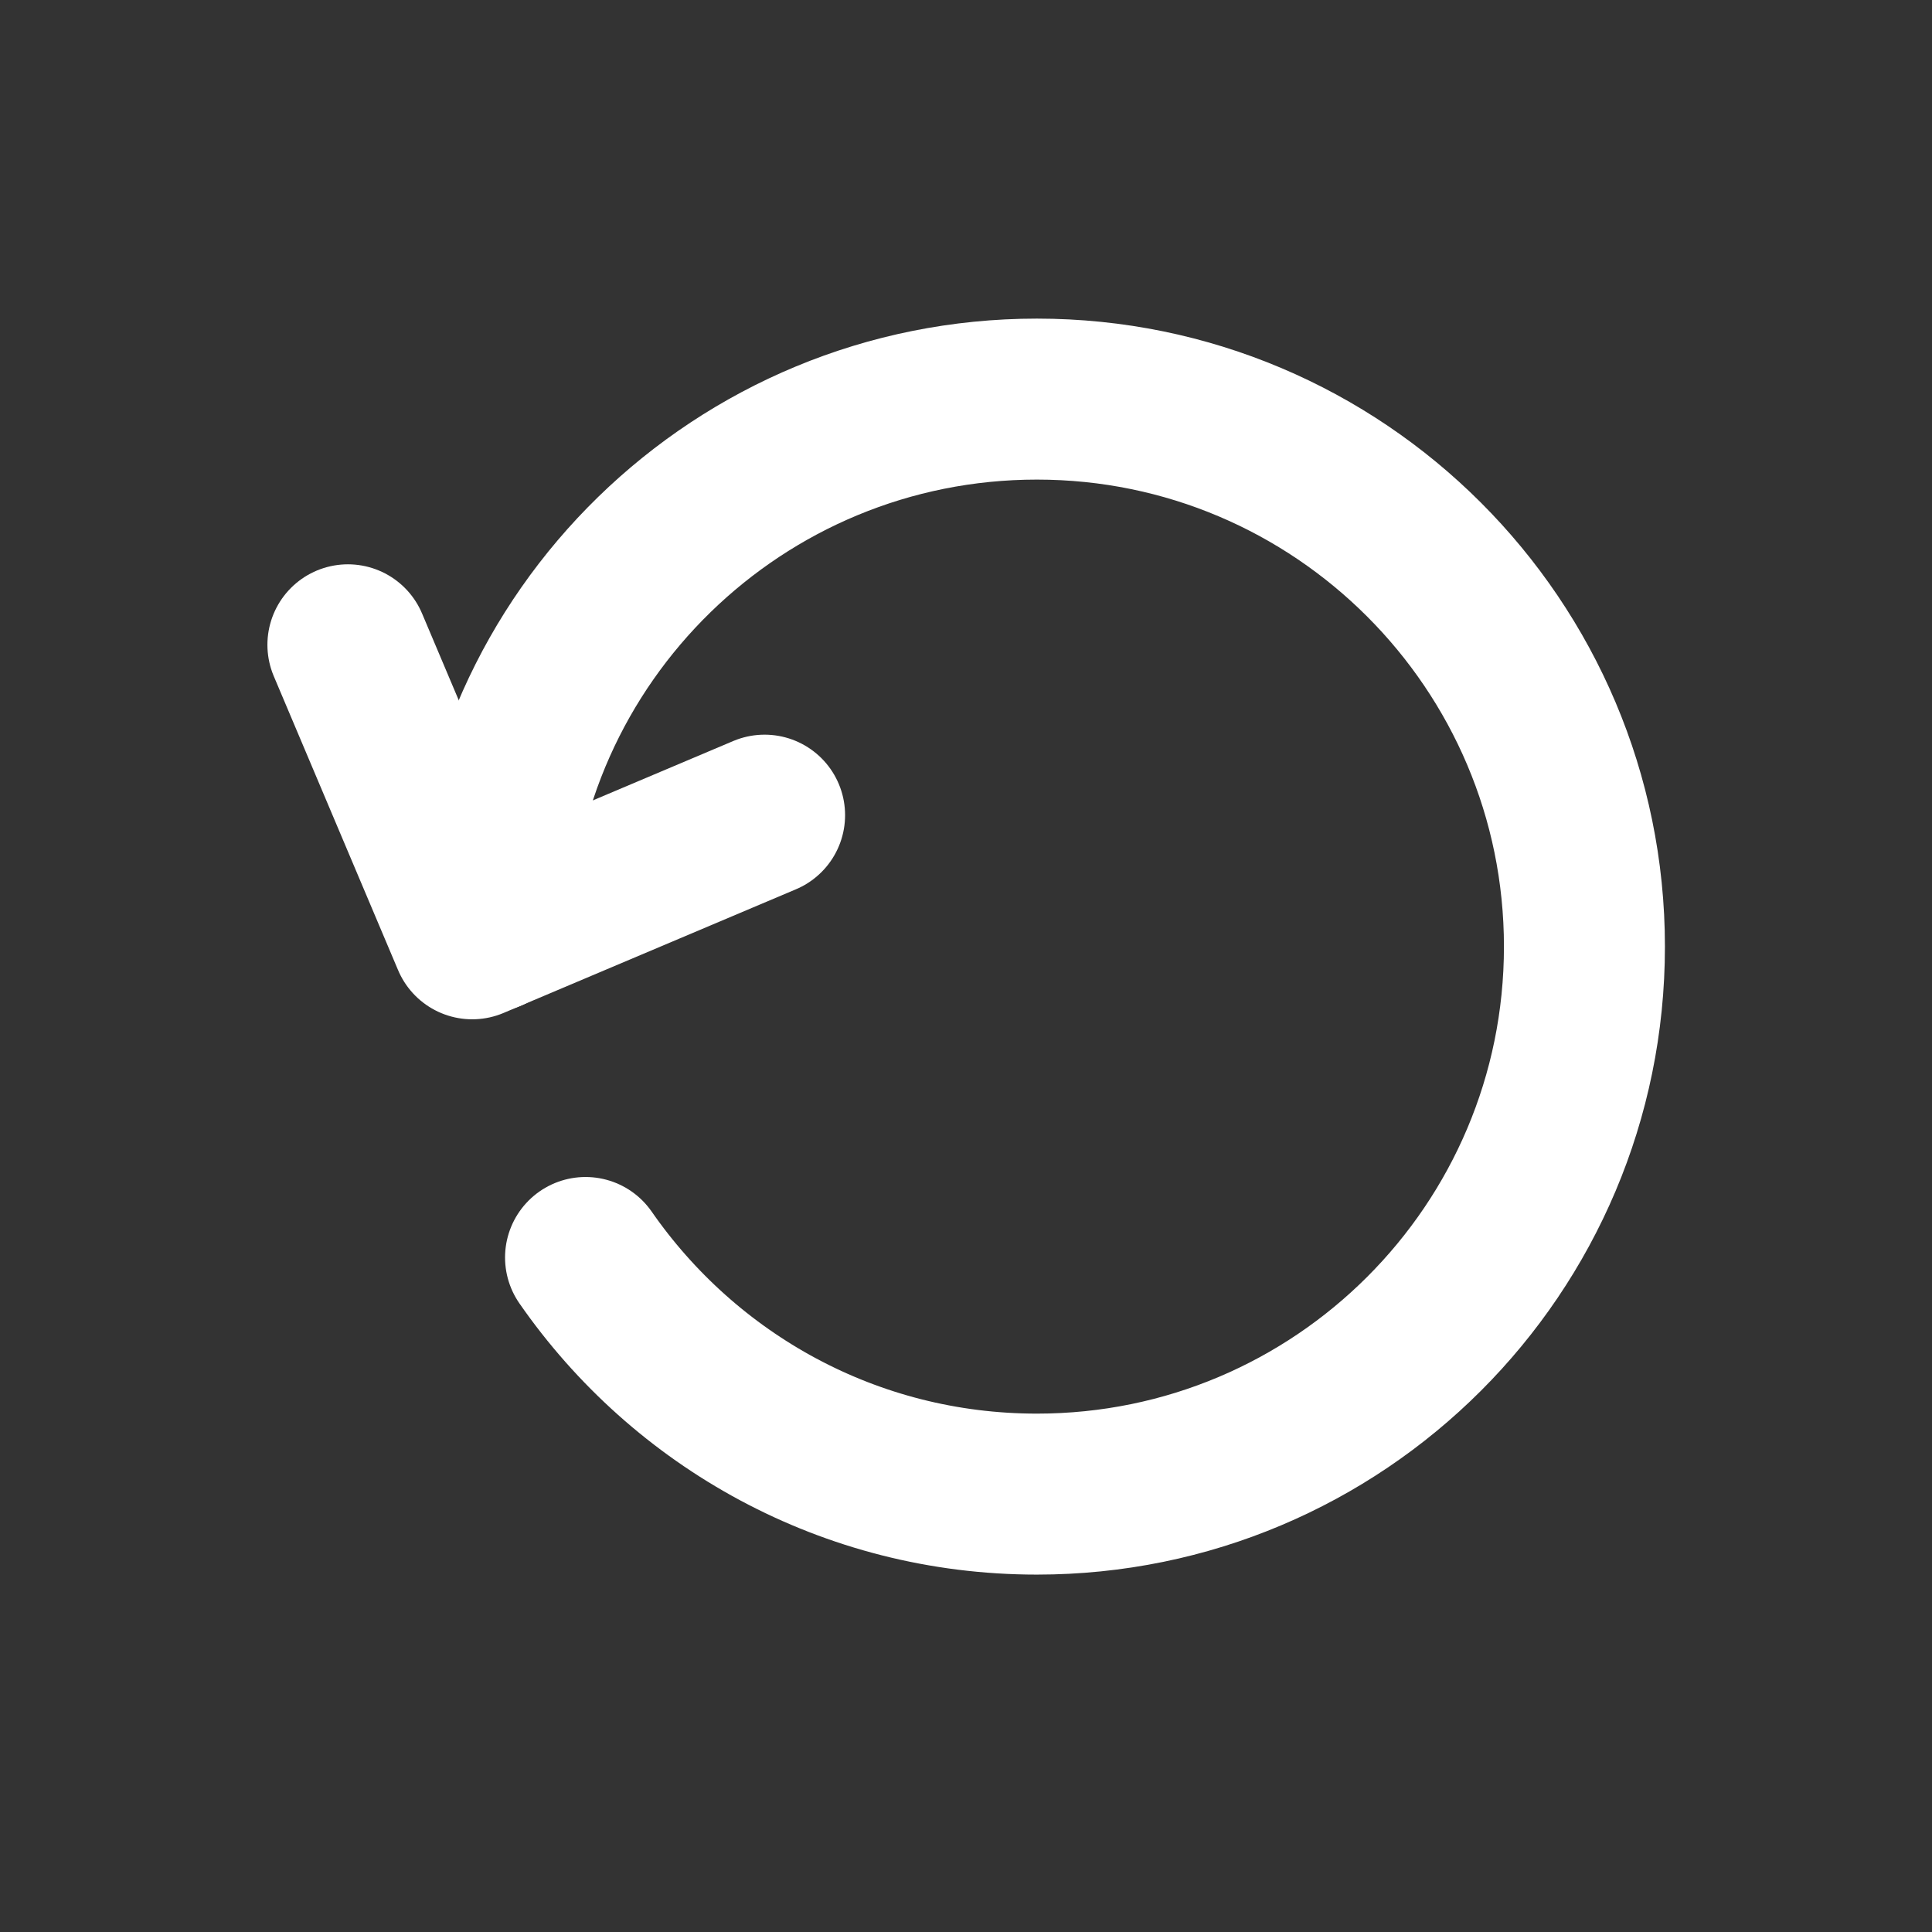 <svg width="40" height="40" viewBox="0 0 40 40" fill="none" xmlns="http://www.w3.org/2000/svg">
<rect x="0" y="0" width="40" height="40" fill="#333333" stroke="none"/>
<path d="M7.203 13.35L9.777 19.437L15.83 16.877" stroke="white" stroke-width="3.333" stroke-linecap="round" stroke-linejoin="round"/>
<path d="M10.133 19.288C10.288 13.174 15.303 8.263 21.468 8.263C27.724 8.263 32.804 13.342 32.804 19.598C32.804 25.867 27.724 30.934 21.468 30.934C17.591 30.934 14.178 28.995 12.123 26.035" stroke="white" stroke-width="3.333" stroke-linecap="round" stroke-linejoin="round"/>
</svg>
